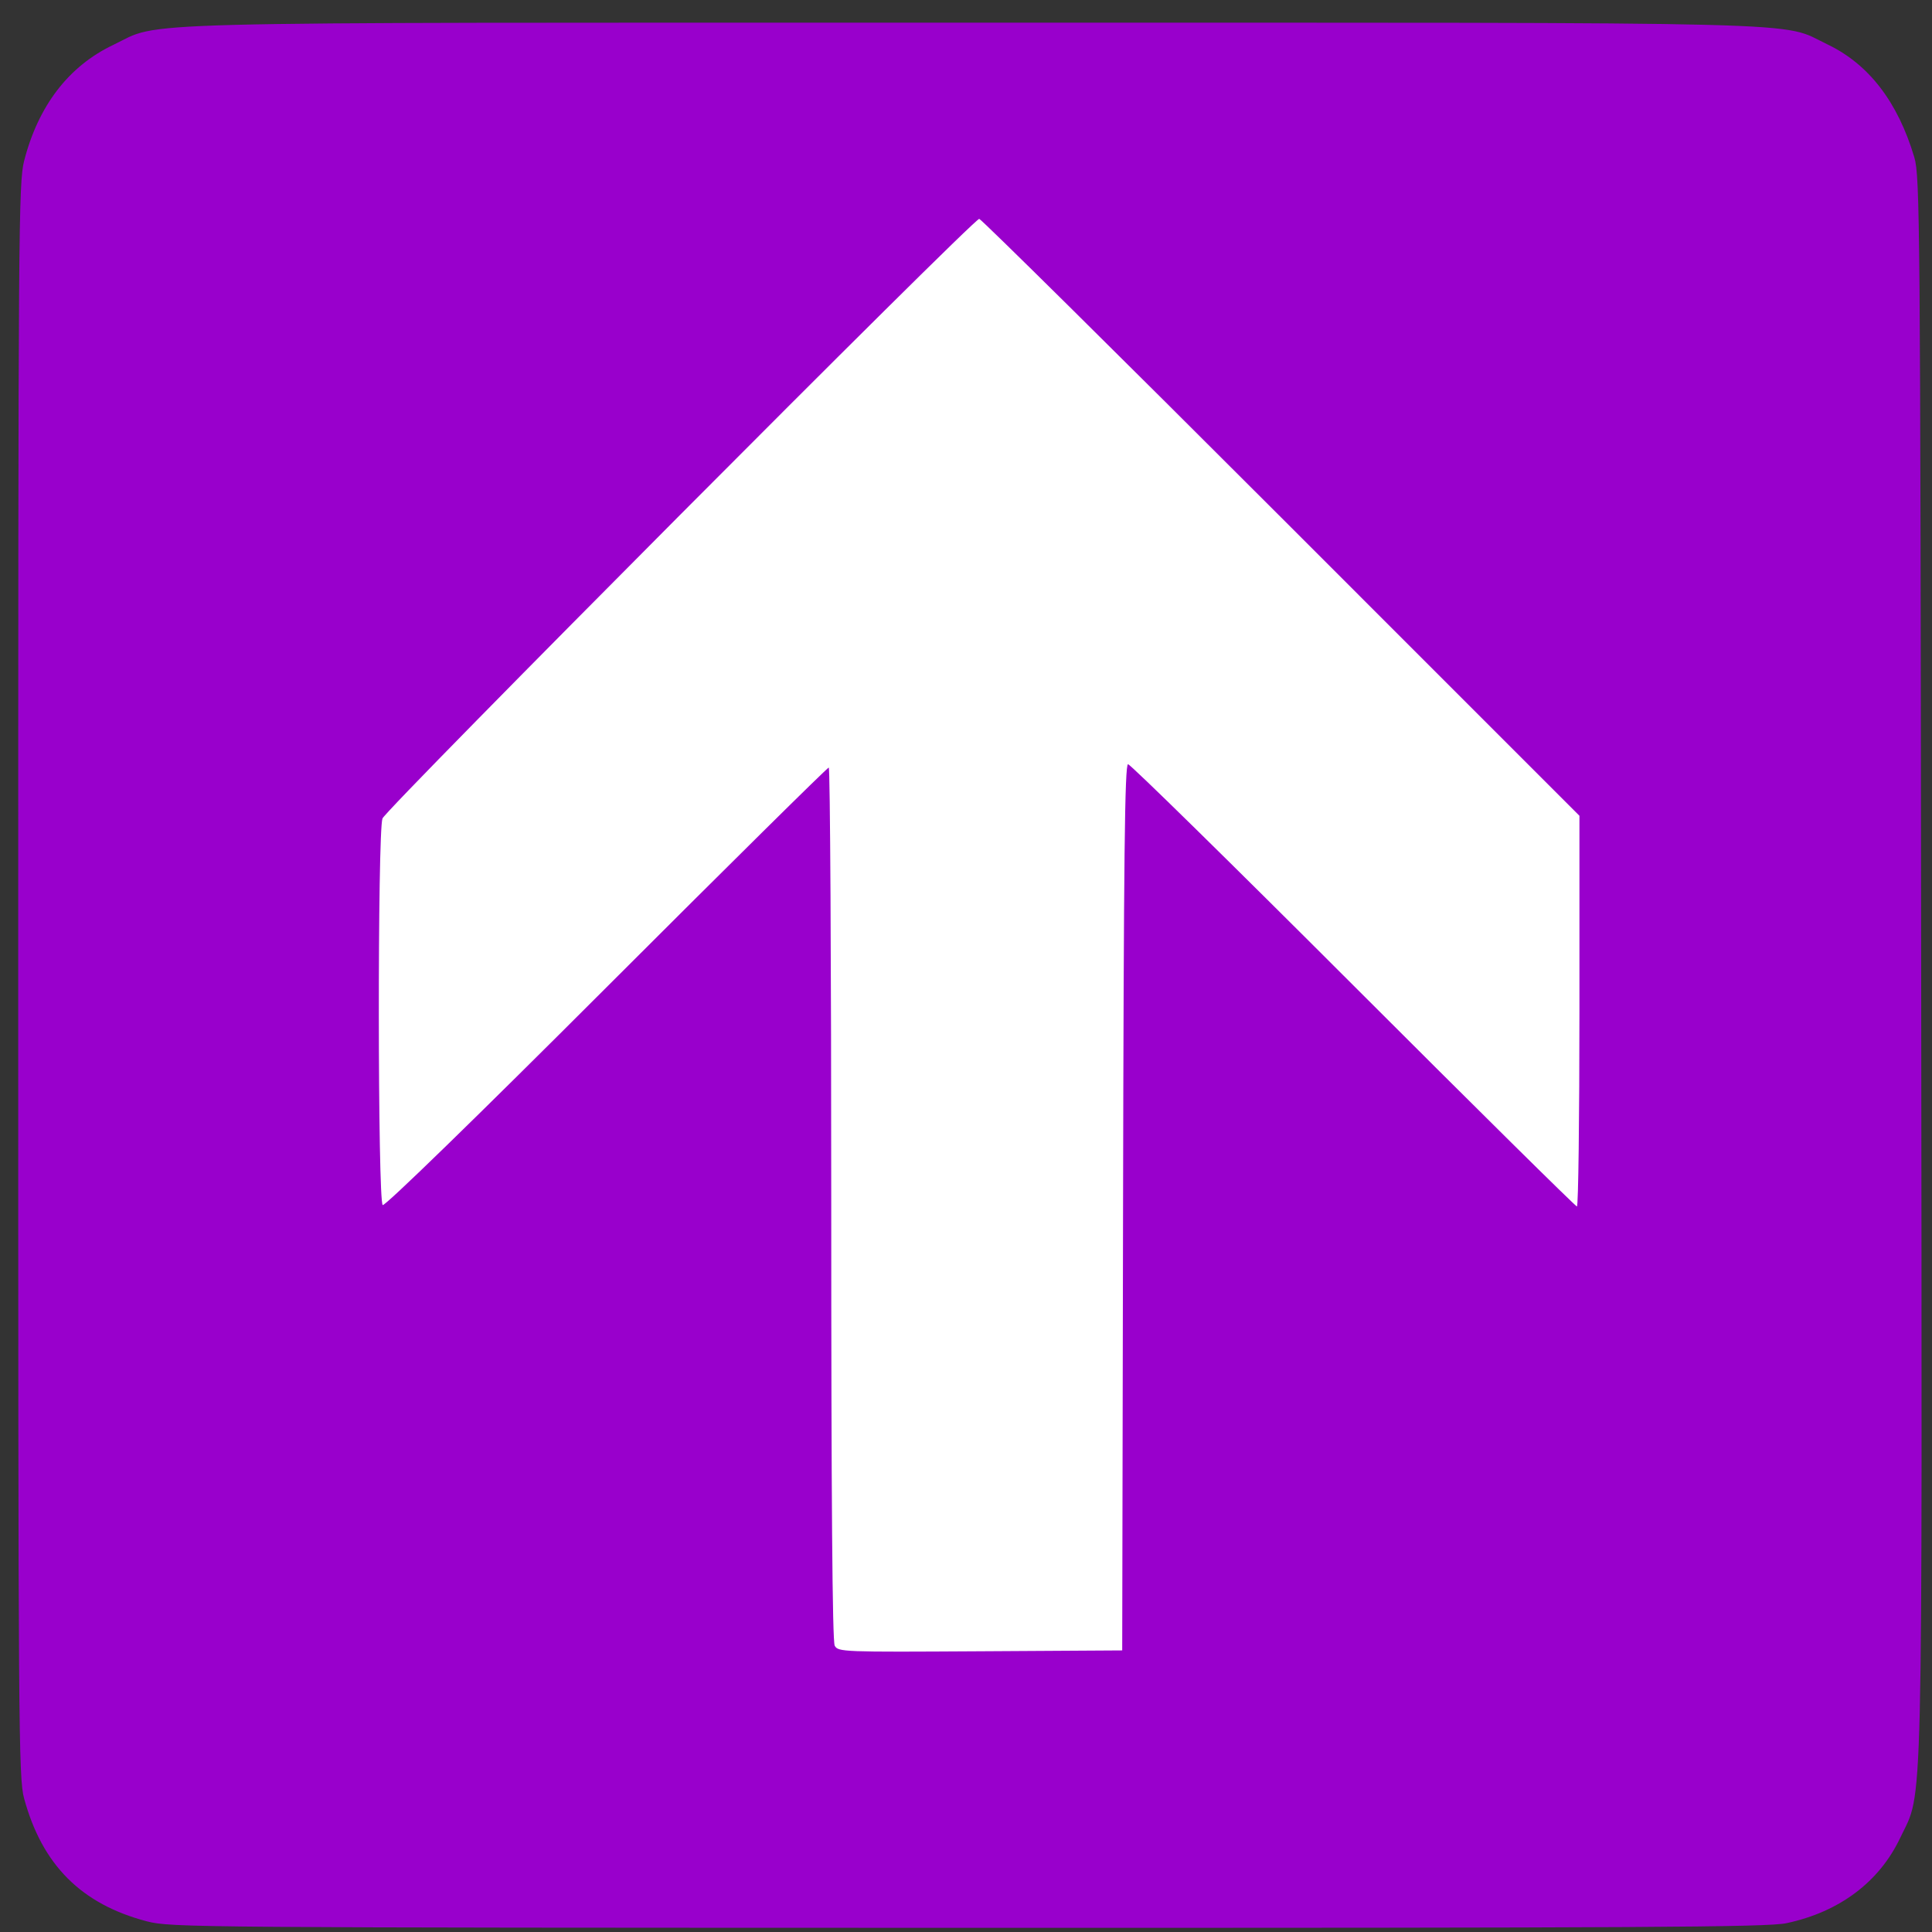 <?xml version="1.0" ?><svg height="581" id="svg2" version="1.0" width="581" xmlns="http://www.w3.org/2000/svg" xmlns:cc="http://web.resource.org/cc/" xmlns:dc="http://purl.org/dc/elements/1.1/" xmlns:inkscape="http://www.inkscape.org/namespaces/inkscape" xmlns:rdf="http://www.w3.org/1999/02/22-rdf-syntax-ns#" xmlns:sodipodi="http://inkscape.sourceforge.net/DTD/sodipodi-0.dtd" xmlns:svg="http://www.w3.org/2000/svg"><rect width="100%" height="100%" fill="#333333" stroke="none"/><defs id="defs5"/><g id="g2189" transform="translate(-108.63,-17.019)"><path d="M 204.232,298.99 L 204.232,73.75 L 407.198,73.75 L 610.163,73.75 L 610.163,298.99 L 610.163,524.23 L 407.198,524.23 L 204.232,524.23 L 204.232,298.99 z " id="path1312" style="fill:#ffffff;fill-opacity:1"/><path d="M 152.808,594.814 C 133.087,589.648 121.317,577.864 115.873,557.837 C 114.207,551.707 114.106,537.679 114.106,311.837 C 114.106,85.54 114.204,71.954 115.885,65.401 C 120.132,48.84 129.263,36.936 142.606,30.564 C 157.695,23.359 139.364,23.837 400.606,23.837 C 661.093,23.837 643.596,23.394 658.141,30.344 C 670.605,36.298 679.354,47.662 684.314,64.337 C 686.002,70.01 686.114,83.221 686.369,307.301 C 686.669,570.483 687.039,554.954 680.114,569.617 C 673.813,582.961 661.797,591.993 645.852,595.372 C 640.108,596.59 603.537,596.796 399.606,596.764 C 167.056,596.728 159.895,596.671 152.808,594.814 z M 446.36,380.087 C 446.561,274.336 446.871,246.837 447.863,246.837 C 448.55,246.837 479.034,276.762 515.606,313.337 C 552.178,349.912 582.44,379.837 582.854,379.837 C 583.268,379.837 583.606,353.4 583.606,321.089 L 583.606,262.341 L 493.858,172.589 C 444.497,123.225 403.659,82.837 403.106,82.837 C 401.293,82.837 224.731,260.246 223.652,263.152 C 222.142,267.218 222.209,378.473 223.723,379.408 C 224.384,379.817 251.773,353.167 290.975,313.967 C 327.351,277.595 357.448,247.837 357.859,247.837 C 358.27,247.837 358.606,306.816 358.606,378.902 C 358.606,467.801 358.941,510.594 359.647,511.913 C 360.657,513.799 361.974,513.85 403.397,513.597 L 446.106,513.337 L 446.36,380.087 z " id="path1310" style="fill:#9900CC"/></g></svg>